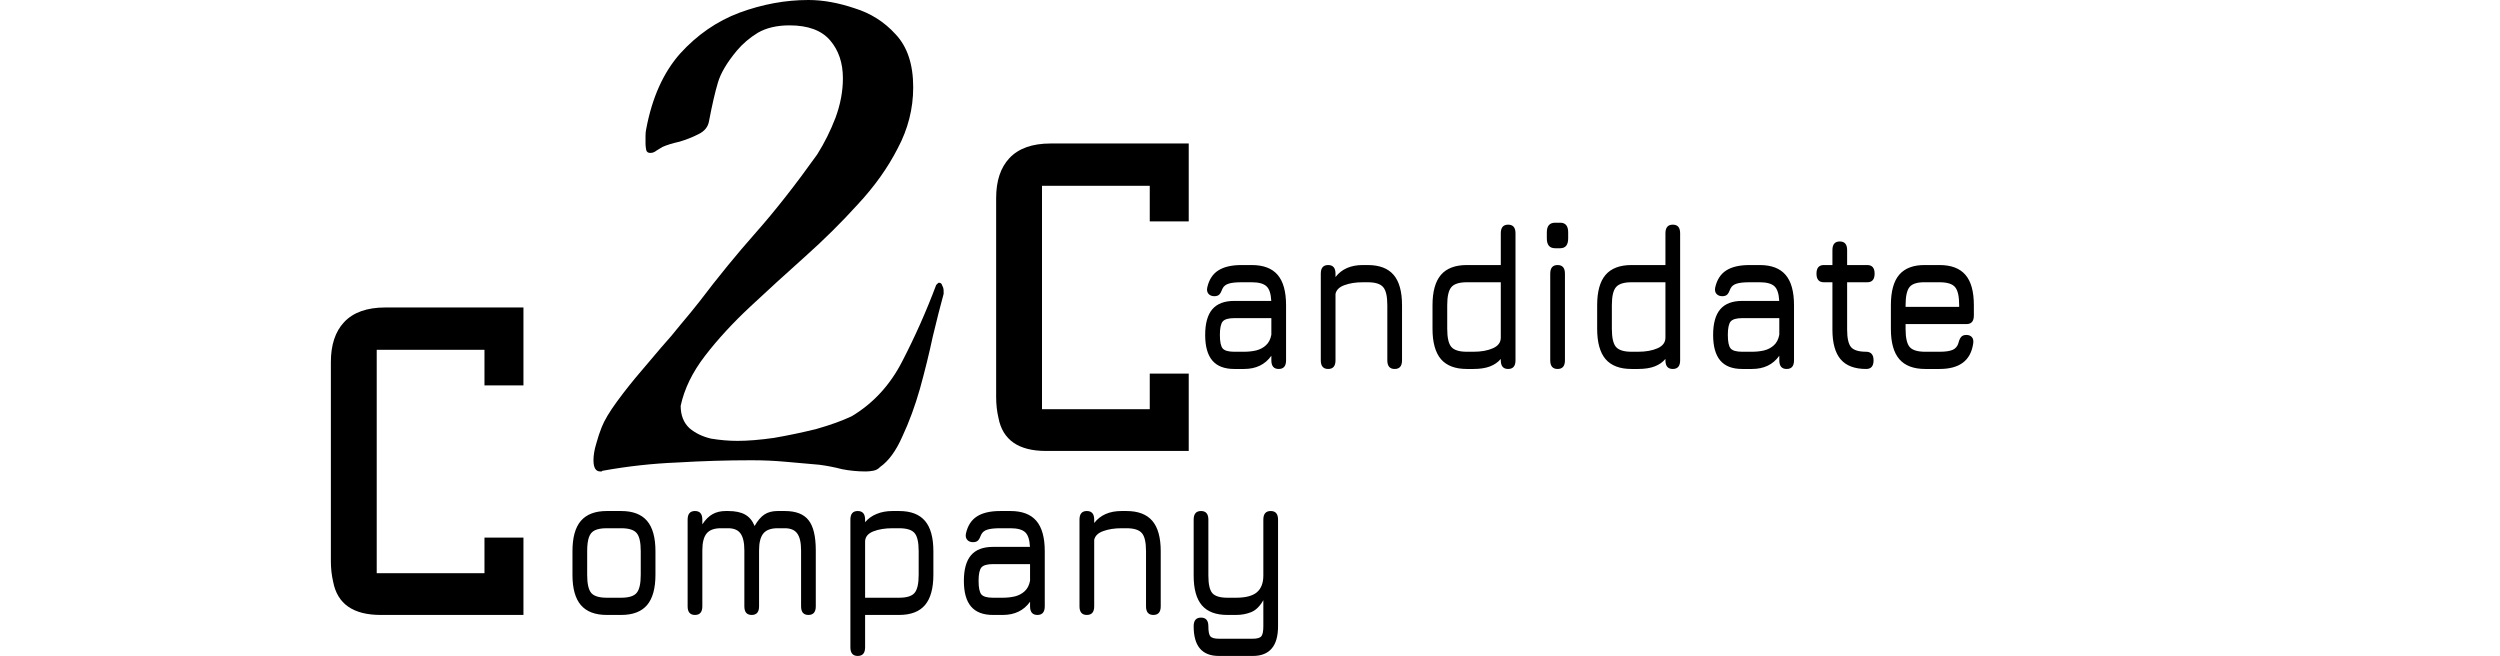 <svg width="202" height="53" viewBox="0 0 1802 643" fill="none" xmlns="http://www.w3.org/2000/svg">
<path d="M885.551 361.689C875.941 361.689 868.789 358.942 864.099 353.451C859.409 347.959 857.062 339.586 857.062 328.334C857.062 317.081 859.379 308.708 864.013 303.216C868.703 297.725 875.884 294.978 885.551 294.978H921.849C921.505 287.945 919.932 283.157 917.129 280.611C914.327 277.999 909.521 276.693 902.713 276.693H892.759C887.039 276.693 882.776 277.161 879.974 278.099C877.171 278.969 875.198 280.577 874.053 282.922C873.023 285.735 871.964 287.678 870.878 288.749C869.791 289.82 868.161 290.356 865.987 290.356C863.584 290.356 861.696 289.587 860.323 288.046C858.95 286.438 858.55 284.328 859.122 281.716C860.838 274.147 864.413 268.621 869.848 265.139C875.34 261.588 882.977 259.814 892.759 259.814H902.713C914.155 259.814 922.621 263.029 928.113 269.459C933.605 275.889 936.351 285.801 936.351 299.198V353.25C936.351 358.876 933.948 361.689 929.143 361.689C924.337 361.689 921.935 358.876 921.935 353.25V348.729C915.813 357.369 906.889 361.689 895.162 361.689H885.551ZM885.551 344.81H895.162C899.396 344.81 903.37 344.374 907.089 343.504C910.808 342.566 913.983 340.892 916.614 338.481C919.304 336.07 921.076 332.62 921.935 328.133V311.857H885.551C879.888 311.857 876.112 312.962 874.224 315.172C872.393 317.383 871.479 321.769 871.479 328.334C871.479 334.965 872.393 339.385 874.224 341.595C876.112 343.739 879.888 344.81 885.551 344.81ZM977.606 361.689C972.801 361.689 970.398 358.876 970.398 353.25V268.253C970.398 262.627 972.801 259.814 977.606 259.814C982.411 259.814 984.814 262.627 984.814 268.253V271.569C990.877 263.732 999.802 259.814 1011.59 259.814H1016.39C1027.83 259.814 1036.3 263.029 1041.79 269.459C1047.28 275.889 1050.03 285.801 1050.03 299.198V353.25C1050.03 358.876 1047.63 361.689 1042.82 361.689C1038.02 361.689 1035.61 358.876 1035.61 353.25V299.198C1035.61 290.423 1034.24 284.495 1031.49 281.415C1028.81 278.266 1023.77 276.693 1016.39 276.693H1011.59C1004.72 276.693 998.744 277.631 993.652 279.506C988.56 281.314 985.615 284.194 984.814 288.146V353.25C984.814 358.876 982.411 361.689 977.606 361.689ZM1113.55 361.689C1102.16 361.689 1093.7 358.474 1088.15 352.044C1082.66 345.548 1079.91 335.634 1079.91 322.305V299.198C1079.91 285.801 1082.66 275.889 1088.15 269.459C1093.7 263.029 1102.16 259.814 1113.55 259.814H1146.84V228.669C1146.84 223.042 1149.24 220.229 1154.05 220.229C1158.85 220.229 1161.26 223.042 1161.26 228.669V353.25C1161.26 358.876 1158.85 361.689 1154.05 361.689C1149.24 361.689 1146.84 358.876 1146.84 353.25V351.843C1144.15 355.058 1140.63 357.504 1136.29 359.178C1131.94 360.851 1126.53 361.689 1120.07 361.689H1113.55ZM1113.55 344.81H1120.07C1127.62 344.81 1133.97 343.671 1139.12 341.395C1144.27 339.118 1146.84 335.634 1146.84 330.946V276.693H1113.55C1106.11 276.693 1101.05 278.3 1098.36 281.515C1095.67 284.664 1094.33 290.557 1094.33 299.198V322.305C1094.33 331.012 1095.67 336.94 1098.36 340.088C1101.1 343.237 1106.17 344.81 1113.55 344.81ZM1200.12 243.337C1194.68 243.337 1191.97 240.122 1191.97 233.692V227.764C1191.97 221.469 1194.68 218.32 1200.12 218.32H1205.1C1210.3 218.32 1212.9 221.469 1212.9 227.764V233.692C1212.9 240.122 1210.3 243.337 1205.1 243.337H1200.12ZM1202.52 361.689C1197.72 361.689 1195.31 358.876 1195.31 353.25V268.253C1195.31 262.627 1197.72 259.814 1202.52 259.814C1207.33 259.814 1209.73 262.627 1209.73 268.253V353.25C1209.73 358.876 1207.33 361.689 1202.52 361.689ZM1274.94 361.689C1263.56 361.689 1255.09 358.474 1249.54 352.044C1244.05 345.548 1241.31 335.634 1241.31 322.305V299.198C1241.31 285.801 1244.05 275.889 1249.54 269.459C1255.09 263.029 1263.56 259.814 1274.94 259.814H1308.24V228.669C1308.24 223.042 1310.64 220.229 1315.44 220.229C1320.25 220.229 1322.65 223.042 1322.65 228.669V353.25C1322.65 358.876 1320.25 361.689 1315.44 361.689C1310.64 361.689 1308.24 358.876 1308.24 353.25V351.843C1305.55 355.058 1302.03 357.504 1297.68 359.178C1293.34 360.851 1287.93 361.689 1281.46 361.689H1274.94ZM1274.94 344.81H1281.46C1289.02 344.81 1295.37 343.671 1300.51 341.395C1305.66 339.118 1308.24 335.634 1308.24 330.946V276.693H1274.94C1267.51 276.693 1262.44 278.3 1259.75 281.515C1257.07 284.664 1255.72 290.557 1255.72 299.198V322.305C1255.72 331.012 1257.07 336.94 1259.75 340.088C1262.5 343.237 1267.56 344.81 1274.94 344.81ZM1383.48 361.689C1373.87 361.689 1366.72 358.942 1362.03 353.451C1357.34 347.959 1354.99 339.586 1354.99 328.334C1354.99 317.081 1357.31 308.708 1361.94 303.216C1366.63 297.725 1373.81 294.978 1383.48 294.978H1419.78C1419.44 287.945 1417.86 283.157 1415.06 280.611C1412.26 277.999 1407.45 276.693 1400.64 276.693H1390.69C1384.97 276.693 1380.71 277.161 1377.9 278.099C1375.1 278.969 1373.13 280.577 1371.98 282.922C1370.95 285.735 1369.89 287.678 1368.81 288.749C1367.72 289.82 1366.09 290.356 1363.92 290.356C1361.51 290.356 1359.63 289.587 1358.25 288.046C1356.88 286.438 1356.48 284.328 1357.05 281.716C1358.77 274.147 1362.34 268.621 1367.78 265.139C1373.27 261.588 1380.91 259.814 1390.69 259.814H1400.64C1412.08 259.814 1420.55 263.029 1426.04 269.459C1431.53 275.889 1434.28 285.801 1434.28 299.198V353.25C1434.28 358.876 1431.88 361.689 1427.07 361.689C1422.27 361.689 1419.86 358.876 1419.86 353.25V348.729C1413.74 357.369 1404.82 361.689 1393.09 361.689H1383.48ZM1383.48 344.81H1393.09C1397.32 344.81 1401.3 344.374 1405.02 343.504C1408.74 342.566 1411.91 340.892 1414.54 338.481C1417.23 336.07 1419.01 332.62 1419.86 328.133V311.857H1383.48C1377.82 311.857 1374.04 312.962 1372.15 315.172C1370.32 317.383 1369.41 321.769 1369.41 328.334C1369.41 334.965 1370.32 339.385 1372.15 341.595C1374.04 343.739 1377.82 344.81 1383.48 344.81ZM1505.05 361.689C1493.73 361.689 1485.38 358.541 1480 352.245C1474.62 345.95 1471.93 336.236 1471.93 323.109V276.693H1463.52C1458.72 276.693 1456.31 273.88 1456.31 268.253C1456.31 262.627 1458.72 259.814 1463.52 259.814H1471.93V245.145C1471.93 239.519 1474.33 236.706 1479.14 236.706C1483.95 236.706 1486.35 239.519 1486.35 245.145V259.814H1506.08C1510.89 259.814 1513.29 262.627 1513.29 268.253C1513.29 273.88 1510.89 276.693 1506.08 276.693H1486.35V323.109C1486.35 331.615 1487.66 337.376 1490.3 340.39C1492.93 343.338 1497.85 344.81 1505.05 344.81C1507.29 344.81 1509.03 345.48 1510.29 346.82C1511.6 348.16 1512.26 350.302 1512.26 353.25C1512.26 358.876 1509.86 361.689 1505.05 361.689ZM1543.65 317.684V322.506C1543.65 331.147 1545 337.04 1547.68 340.189C1550.37 343.269 1555.44 344.81 1562.87 344.81H1576.95C1582.78 344.81 1587.1 344.174 1589.9 342.902C1592.71 341.63 1594.57 339.385 1595.48 336.17C1596.11 333.624 1596.97 331.683 1598.06 330.343C1599.2 329.003 1600.92 328.334 1603.2 328.334C1605.61 328.334 1607.44 329.071 1608.7 330.544C1609.96 332.017 1610.36 334.161 1609.9 336.974C1608.64 345.279 1605.26 351.476 1599.77 355.561C1594.28 359.646 1586.67 361.689 1576.95 361.689H1562.87C1551.49 361.689 1543.02 358.474 1537.47 352.044C1531.98 345.614 1529.24 335.768 1529.24 322.506V299.198C1529.24 285.6 1531.98 275.622 1537.47 269.258C1543.02 262.828 1551.49 259.679 1562.87 259.814H1576.95C1588.39 259.814 1596.85 263.029 1602.35 269.459C1607.84 275.823 1610.58 285.735 1610.58 299.198V309.245C1610.58 314.871 1608.18 317.684 1603.38 317.684H1543.65ZM1562.87 276.693C1555.44 276.558 1550.37 278.065 1547.68 281.214C1545 284.362 1543.65 290.356 1543.65 299.198V300.805H1596.17V299.198C1596.17 290.423 1594.82 284.495 1592.13 281.415C1589.5 278.266 1584.44 276.693 1576.95 276.693H1562.87Z" fill="black"/>
<path d="M264.058 462.156C259.64 462.156 257.43 458.501 257.43 451.187C257.43 446.31 258.314 440.949 260.081 435.102C261.847 428.762 263.613 423.399 265.381 419.013C268.032 412.185 273.112 403.655 280.622 393.418C288.132 383.18 296.082 373.185 304.477 363.436C312.868 353.684 319.274 346.131 323.692 340.768C330.318 333.452 336.723 325.899 342.908 318.1C349.532 310.298 355.718 302.742 361.46 295.428C379.573 271.541 397.905 249.116 416.459 228.152C435.455 206.7 455.552 181.11 476.755 151.371C483.824 140.157 489.788 128.212 494.648 115.538C499.507 102.376 501.937 89.455 501.937 76.781C501.937 61.668 497.741 49.239 489.347 39.488C480.955 29.738 467.701 24.863 449.59 24.863C437.221 24.863 426.838 27.299 418.446 32.174C410.497 37.049 403.649 42.9 397.905 49.723C388.186 61.424 382.001 71.906 379.353 81.168C376.701 89.943 373.829 102.376 370.738 118.462C369.856 124.312 366.319 128.7 360.135 131.627C354.394 134.55 348.209 136.99 341.583 138.938C334.957 140.401 329.436 142.109 325.018 144.057C323.251 145.032 321.263 146.252 319.053 147.712C317.287 149.176 315.298 149.908 313.091 149.908C310.88 149.908 309.557 148.932 309.114 146.984C308.673 144.545 308.45 142.593 308.45 141.133C308.45 138.206 308.45 135.526 308.45 133.087C308.45 130.651 308.673 128.456 309.114 126.508C314.857 95.794 325.901 71.174 342.246 52.65C359.032 34.125 378.469 20.716 400.557 12.43C423.083 4.143 445.613 0 468.142 0C482.278 0 497.297 2.679 513.202 8.042C529.103 12.918 542.578 21.448 553.62 33.638C565.107 45.823 570.847 63.132 570.847 85.556C570.847 106.52 565.767 126.508 555.609 145.52C545.889 164.533 532.858 182.813 516.514 200.366C500.61 217.915 483.383 234.98 464.828 251.552C446.276 268.129 428.386 284.457 411.159 300.546C393.929 316.635 379.132 332.724 366.763 348.809C354.394 364.898 346.442 381.231 342.908 397.804C342.908 407.067 345.777 414.381 351.522 419.744C357.264 424.619 364.333 428.031 372.725 429.982C381.56 431.443 390.174 432.174 398.569 432.174C408.727 432.174 420.655 431.198 434.348 429.251C448.486 426.811 462.399 423.888 476.093 420.476C489.788 416.574 501.275 412.43 510.551 408.042C531.754 395.369 548.319 377.328 560.246 353.929C572.615 330.042 583.66 305.178 593.377 279.343C594.702 277.878 595.588 277.147 596.029 277.147C597.795 277.147 598.898 278.124 599.343 280.071C600.225 281.536 600.668 283.241 600.668 285.191V288.118C597.574 299.327 594.04 313.225 590.065 329.797C586.53 346.374 582.334 363.436 577.475 380.988C572.617 398.049 566.874 413.65 560.246 427.786C554.061 441.924 546.774 451.918 538.379 457.77C536.613 459.721 534.406 460.937 531.754 461.425C529.103 461.913 526.674 462.156 524.466 462.156C516.516 462.156 508.783 461.425 501.275 459.964C493.765 458.013 486.255 456.55 478.745 455.574C467.701 454.601 456.659 453.626 445.613 452.65C435.011 451.673 423.969 451.187 412.482 451.187C388.186 451.187 363.89 451.918 339.594 453.381C315.298 454.358 291.002 457.036 266.706 461.425C266.265 461.425 265.824 461.668 265.381 462.156C265.381 462.156 264.94 462.156 264.058 462.156Z" fill="black"/>
<path d="M188.781 602.812H48.881C21.912 602.812 6.367 591.984 2.248 570.327C0.749 563.907 0 557.091 0 549.871V354.95C0 338.105 4.308 325.069 12.922 315.844C21.912 306.219 35.397 301.406 53.375 301.406H188.781V377.811H150.576V342.918H44.948V561.904H150.576V527.011H188.781V602.812Z" fill="black"/>
<path d="M840.937 442.062H701.037C674.069 442.062 658.523 431.234 654.404 409.577C652.905 403.157 652.156 396.341 652.156 389.121V194.2C652.156 177.355 656.464 164.318 665.079 155.095C674.069 145.469 687.553 140.656 705.531 140.656H840.937V217.061H802.731V182.167H697.105V401.154H802.731V366.261H840.937V442.062Z" fill="black"/>
<path d="M270.473 602.813C259.09 602.813 250.622 599.598 245.074 593.168C239.582 586.738 236.836 576.892 236.836 563.63V540.321C236.836 526.858 239.582 516.946 245.074 510.582C250.622 504.152 259.09 500.938 270.473 500.938H284.546C295.988 500.938 304.454 504.152 309.946 510.582C315.437 517.012 318.183 526.925 318.183 540.321V563.429C318.183 576.757 315.437 586.672 309.946 593.168C304.454 599.598 295.988 602.813 284.546 602.813H270.473ZM251.252 563.63C251.252 572.27 252.596 578.164 255.285 581.312C257.974 584.393 263.037 585.934 270.473 585.934H284.546C292.041 585.934 297.103 584.361 299.734 581.212C302.424 578.063 303.767 572.136 303.767 563.429V540.321C303.767 531.546 302.424 525.619 299.734 522.538C297.103 519.39 292.041 517.816 284.546 517.816H270.473C265.496 517.816 261.606 518.485 258.803 519.826C256.057 521.098 254.113 523.376 252.968 526.657C251.823 529.872 251.252 534.428 251.252 540.321V563.63ZM444.974 500.938C455.786 500.938 463.538 503.917 468.228 509.879C472.977 515.841 475.35 525.719 475.35 539.518V594.373C475.35 600 472.948 602.813 468.142 602.813C463.337 602.813 460.934 600 460.934 594.373V539.518C460.934 531.882 459.676 526.356 457.159 522.94C454.699 519.524 450.637 517.816 444.974 517.816H437.937C431.416 517.816 426.753 519.524 423.95 522.94C421.148 526.356 419.746 531.882 419.746 539.518V594.373C419.746 600 417.343 602.813 412.538 602.813C407.732 602.813 405.33 600 405.33 594.373V539.518C405.33 531.882 404.072 526.356 401.554 522.94C399.095 519.524 395.033 517.816 389.369 517.816H382.333C375.811 517.816 371.148 519.524 368.346 522.94C365.543 526.356 364.141 531.882 364.141 539.518V594.373C364.141 600 361.739 602.813 356.933 602.813C352.128 602.813 349.725 600 349.725 594.373V509.377C349.725 503.751 352.128 500.938 356.933 500.938C361.739 500.938 364.141 503.751 364.141 509.377V513.998C367.174 509.377 370.491 506.061 374.095 504.052C377.756 501.976 382.105 500.938 387.138 500.938H389.369C396.462 500.938 402.04 502.109 406.102 504.454C410.164 506.731 413.253 510.448 415.37 515.606C418.402 510.315 421.604 506.564 424.98 504.353C428.413 502.077 432.732 500.938 437.937 500.938H444.974ZM516.486 643C511.68 643 509.278 640.187 509.278 634.561V509.377C509.278 503.751 511.68 500.938 516.486 500.938C521.291 500.938 523.694 503.751 523.694 509.377V511.889C526.783 508.272 530.586 505.559 535.106 503.751C539.682 501.876 544.803 500.938 550.466 500.938H556.988C568.428 500.938 576.896 504.152 582.387 510.582C587.879 517.012 590.625 526.925 590.625 540.321V563.429C590.625 576.757 587.879 586.672 582.387 593.168C576.896 599.598 568.428 602.813 556.988 602.813H523.694V634.561C523.694 640.187 521.291 643 516.486 643ZM523.694 585.934H556.988C564.481 585.934 569.544 584.361 572.176 581.212C574.864 578.063 576.209 572.136 576.209 563.429V540.321C576.209 531.546 574.864 525.619 572.176 522.538C569.544 519.39 564.481 517.816 556.988 517.816H550.466C543.315 517.816 537.137 518.821 531.931 520.83C526.725 522.84 523.979 526.021 523.694 530.375V585.934ZM649.01 602.813C639.399 602.813 632.248 600.066 627.558 594.574C622.867 589.083 620.521 580.71 620.521 569.457C620.521 558.205 622.838 549.832 627.472 544.34C632.162 538.848 639.343 536.102 649.01 536.102H685.307C684.964 529.069 683.39 524.28 680.588 521.735C677.785 519.122 672.98 517.816 666.172 517.816H656.218C650.498 517.816 646.235 518.284 643.432 519.223C640.63 520.093 638.656 521.7 637.512 524.045C636.482 526.858 635.423 528.802 634.337 529.873C633.25 530.944 631.62 531.48 629.445 531.48C627.043 531.48 625.155 530.71 623.782 529.169C622.409 527.562 622.009 525.452 622.581 522.84C624.297 515.27 627.872 509.745 633.307 506.262C638.799 502.712 646.436 500.938 656.218 500.938H666.172C677.614 500.938 686.08 504.152 691.572 510.582C697.063 517.012 699.809 526.925 699.809 540.321V594.373C699.809 600 697.407 602.813 692.601 602.813C687.796 602.813 685.393 600 685.393 594.373V589.852C679.272 598.493 670.347 602.813 658.621 602.813H649.01ZM649.01 585.934H658.621C662.855 585.934 666.829 585.498 670.548 584.628C674.267 583.69 677.442 582.016 680.073 579.605C682.762 577.193 684.535 573.743 685.393 569.256V552.98H649.01C643.347 552.98 639.571 554.085 637.683 556.296C635.852 558.506 634.937 562.893 634.937 569.457C634.937 576.088 635.852 580.509 637.683 582.719C639.571 584.863 643.347 585.934 649.01 585.934ZM741.065 602.813C736.259 602.813 733.857 600 733.857 594.373V509.377C733.857 503.751 736.259 500.938 741.065 500.938C745.87 500.938 748.273 503.751 748.273 509.377V512.692C754.336 504.856 763.26 500.938 775.045 500.938H779.851C791.292 500.938 799.758 504.152 805.25 510.582C810.742 517.012 813.488 526.925 813.488 540.321V594.373C813.488 600 811.085 602.813 806.28 602.813C801.475 602.813 799.072 600 799.072 594.373V540.321C799.072 531.546 797.699 525.619 794.953 522.538C792.264 519.39 787.23 517.816 779.851 517.816H775.045C768.181 517.816 762.203 518.755 757.111 520.629C752.019 522.438 749.074 525.317 748.273 529.27V594.373C748.273 600 745.87 602.813 741.065 602.813ZM870.484 643C862.19 643 855.983 640.555 851.864 635.666C847.801 630.844 845.771 623.576 845.771 613.864C845.771 608.238 848.174 605.425 852.979 605.425C857.785 605.425 860.187 608.238 860.187 613.864C860.187 618.888 860.817 622.169 862.075 623.71C863.391 625.318 866.194 626.122 870.484 626.122H903.779C908.012 626.122 910.786 625.318 912.102 623.71C913.418 622.169 914.076 618.888 914.076 613.864V588.345C910.643 594.373 906.639 598.292 902.062 600.1C897.544 601.909 892.623 602.813 887.303 602.813H878.894C867.567 602.813 859.214 599.664 853.837 593.369C848.461 587.073 845.771 577.36 845.771 564.233V509.377C845.771 503.751 848.174 500.938 852.979 500.938C857.785 500.938 860.187 503.751 860.187 509.377V564.233C860.187 572.672 861.474 578.399 864.049 581.413C866.68 584.427 871.629 585.934 878.894 585.934H887.303C896.685 585.934 903.492 584.16 907.726 580.609C911.96 576.992 914.076 571.533 914.076 564.233V509.377C914.076 503.751 916.478 500.938 921.284 500.938C926.089 500.938 928.492 503.751 928.492 509.377V613.864C928.492 623.576 926.432 630.844 922.313 635.666C918.194 640.555 912.016 643 903.779 643H870.484Z" fill="black"/>
</svg>
